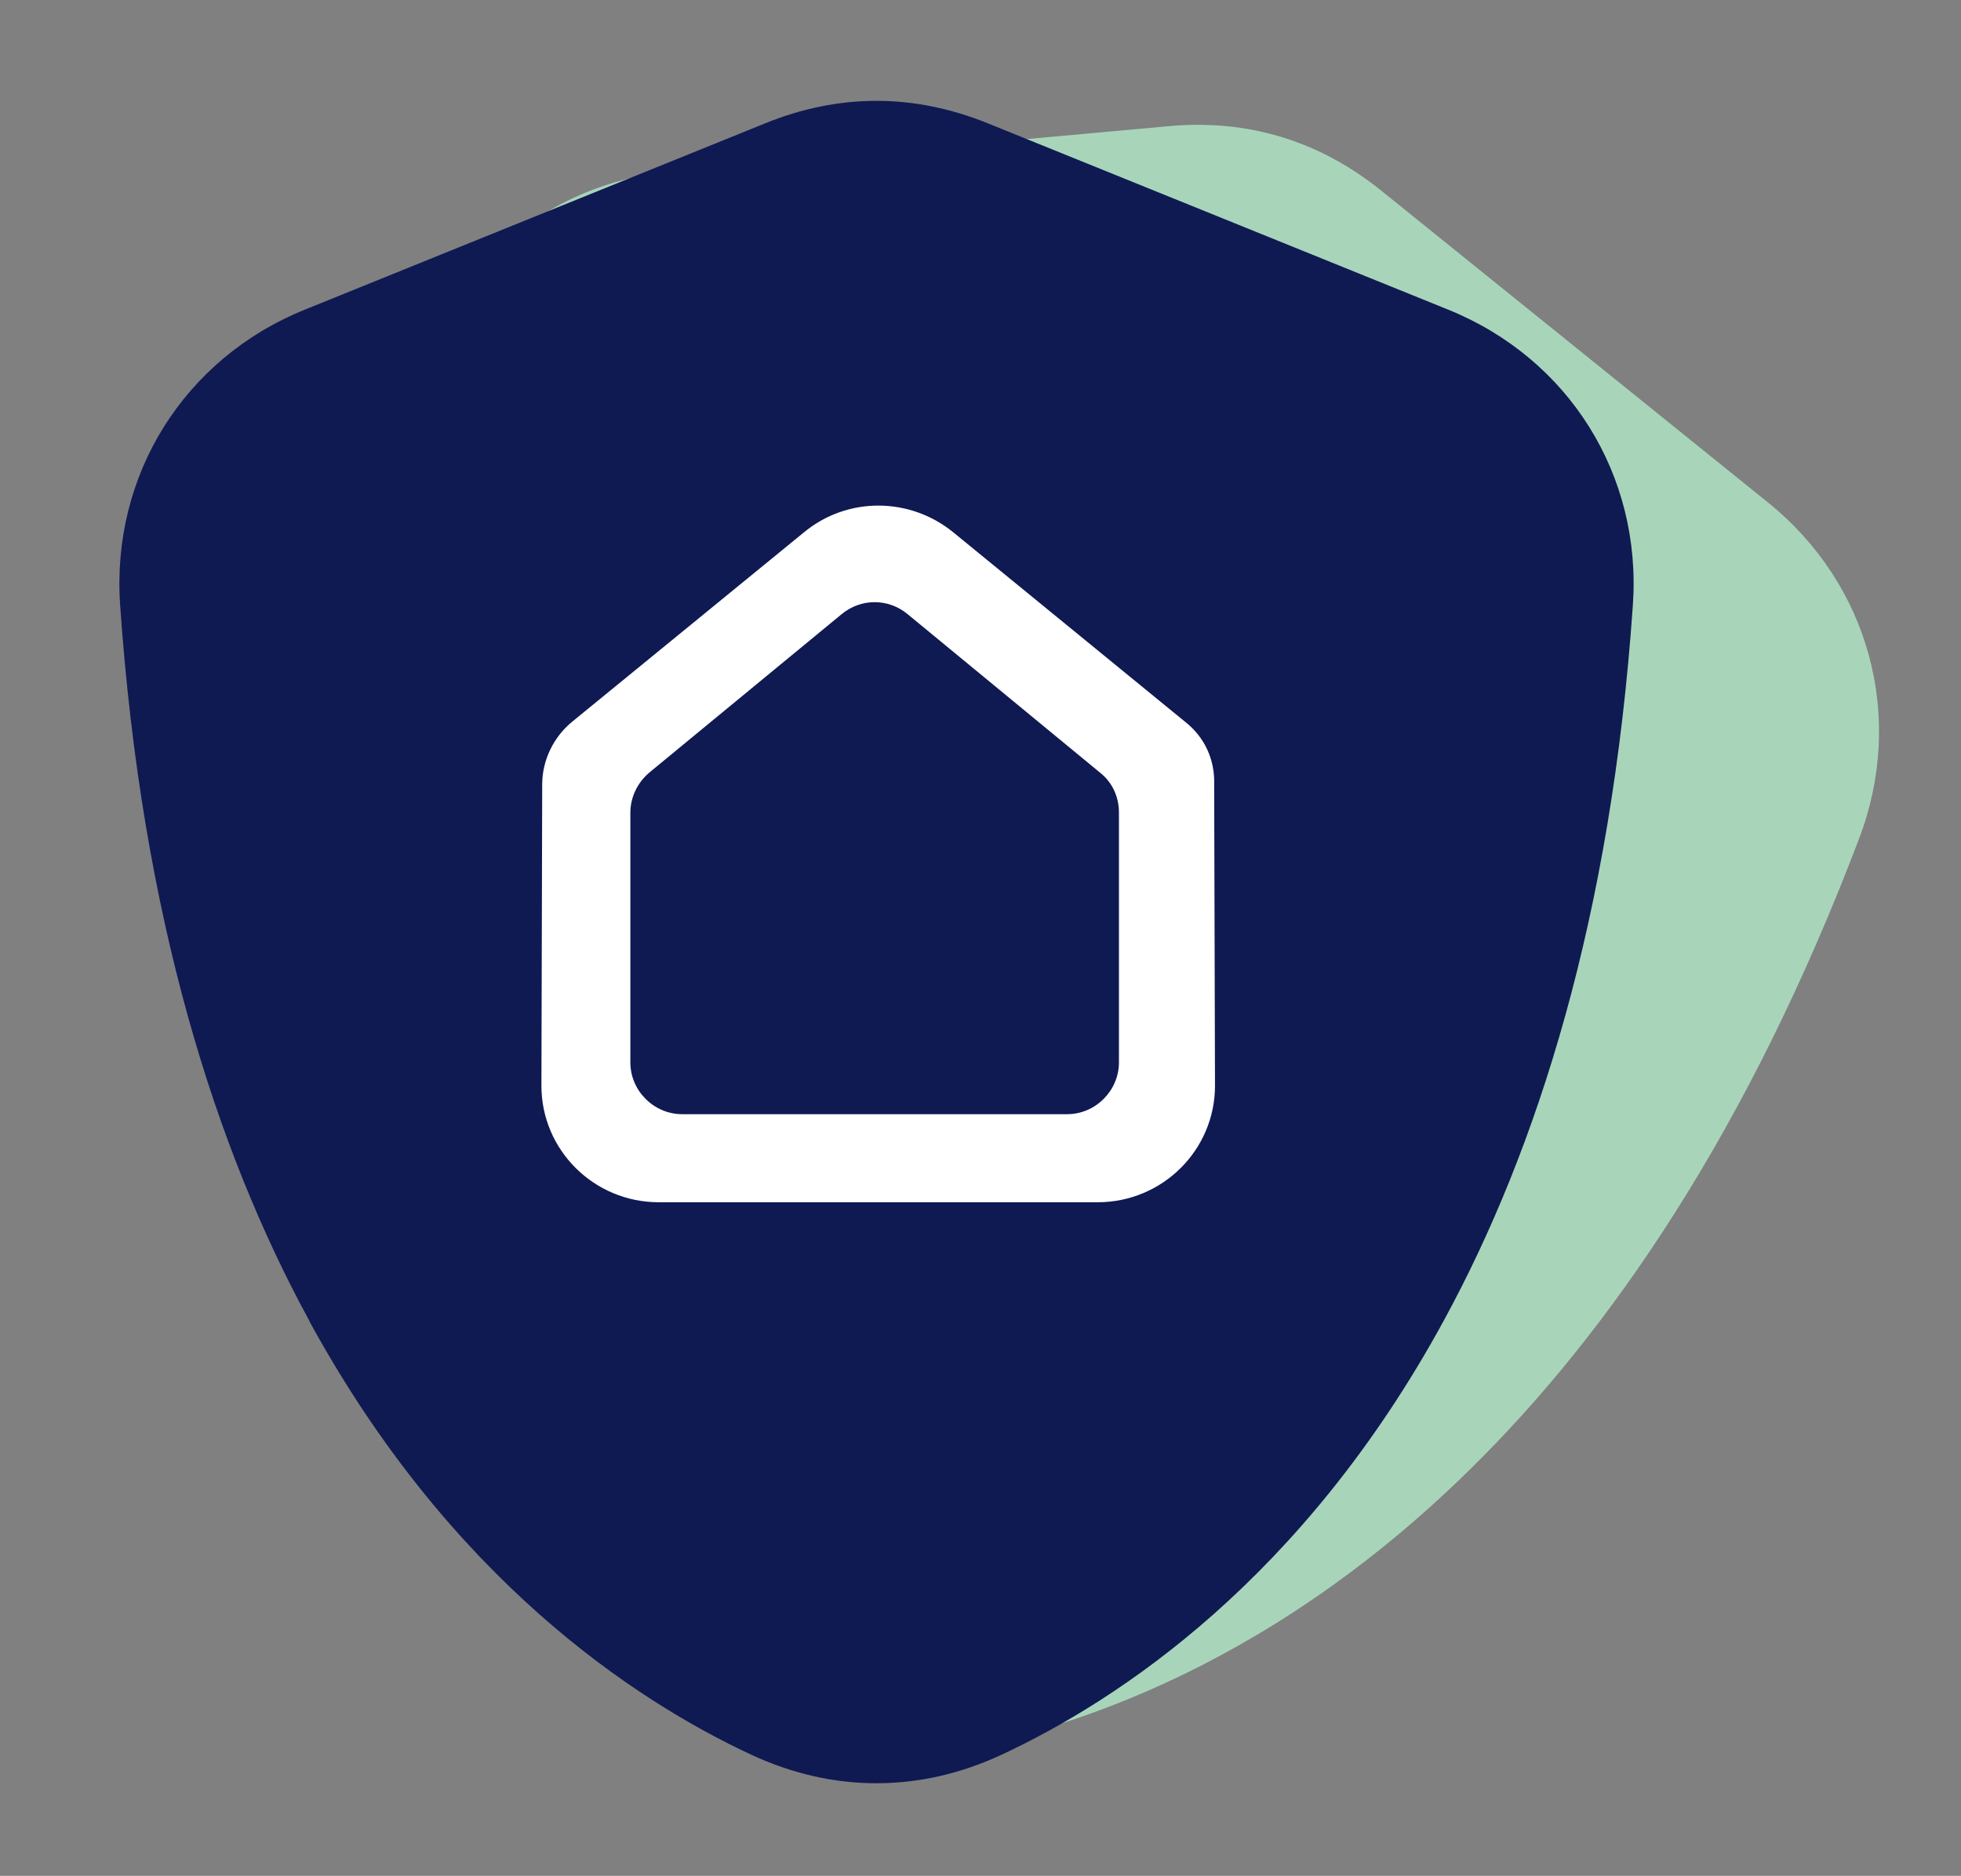 <?xml version="1.0" encoding="UTF-8"?>
<svg data-bbox="26.027 21.99 383.605 366.82" viewBox="0 0 427.5 409" xmlns="http://www.w3.org/2000/svg" data-type="color">
    <rect x="0" y="0" width="427.5" height="409" fill="#808080" stroke="none"/>
    <g>
        <path d="M83.87 248.54c13.04 62.73 43.86 99.74 64.81 118.5 7.35 6.56 15.51 11.22 24.34 13.89 8.82 2.67 18.21 3.34 27.96 1.94 27.83-3.99 74-17.68 119.65-62.65 30.3-29.84 60.4-73.52 84.66-137.38 5.04-13.26 5.61-27.1 2.14-39.88-3.47-12.81-10.95-24.47-21.99-33.39l-84.31-67.99c-6.77-5.45-14.04-9.37-21.81-11.72s-15.97-3.14-24.65-2.34L146.8 37.33c-14.12 1.28-26.82 6.86-36.81 15.59-9.95 8.7-17.17 20.54-20.33 34.37-15.24 66.57-14.43 119.61-5.76 161.27h-.03Z" fill="#a8d5ba" fill-rule="evenodd" data-color="1"/>
        <path d="M67.37 287.93c30.66 56.26 70.88 82.75 96.36 94.64 8.93 4.15 18.1 6.24 27.33 6.24s18.39-2.08 27.33-6.24c25.48-11.89 65.71-38.36 96.36-94.64 20.35-37.34 36.51-87.87 41.22-156.02.98-14.15-2.49-27.56-9.5-38.79-7.03-11.26-17.57-20.25-30.72-25.59l-100.4-40.64c-8.06-3.26-16.16-4.9-24.27-4.9s-16.2 1.62-24.27 4.9L66.41 67.53c-13.14 5.32-23.68 14.34-30.72 25.59-7 11.21-10.48 24.64-9.5 38.79 4.71 68.13 20.85 118.66 41.22 156.02h-.03Z" fill-rule="evenodd" fill="#0f1a53" data-color="2"/>
        <path d="m258.35 157.37-50.59-41.35c-9.52-7.71-23.09-7.71-32.44 0l-50.6 41.35c-4.06 3.33-6.52 8.41-6.52 13.66l-.17 65.7c0 14.02 11.46 25.4 25.56 25.4h95.72c14.1 0 25.56-11.39 25.56-25.4l-.18-65.7c.18-5.43-2.11-10.34-6.34-13.66m-116.88 11.14 41.97-34.57c4.23-3.53 10.23-3.53 14.46 0l41.97 34.57c2.65 2.11 4.06 5.29 4.06 8.64v54.49c0 6.17-5.11 11.29-11.29 11.29h-83.93c-6.17 0-11.29-5.11-11.29-11.28v-54.5c0-3.35 1.59-6.52 4.06-8.64Z" fill="#ffffff" data-color="3"/>
    </g>
</svg>
